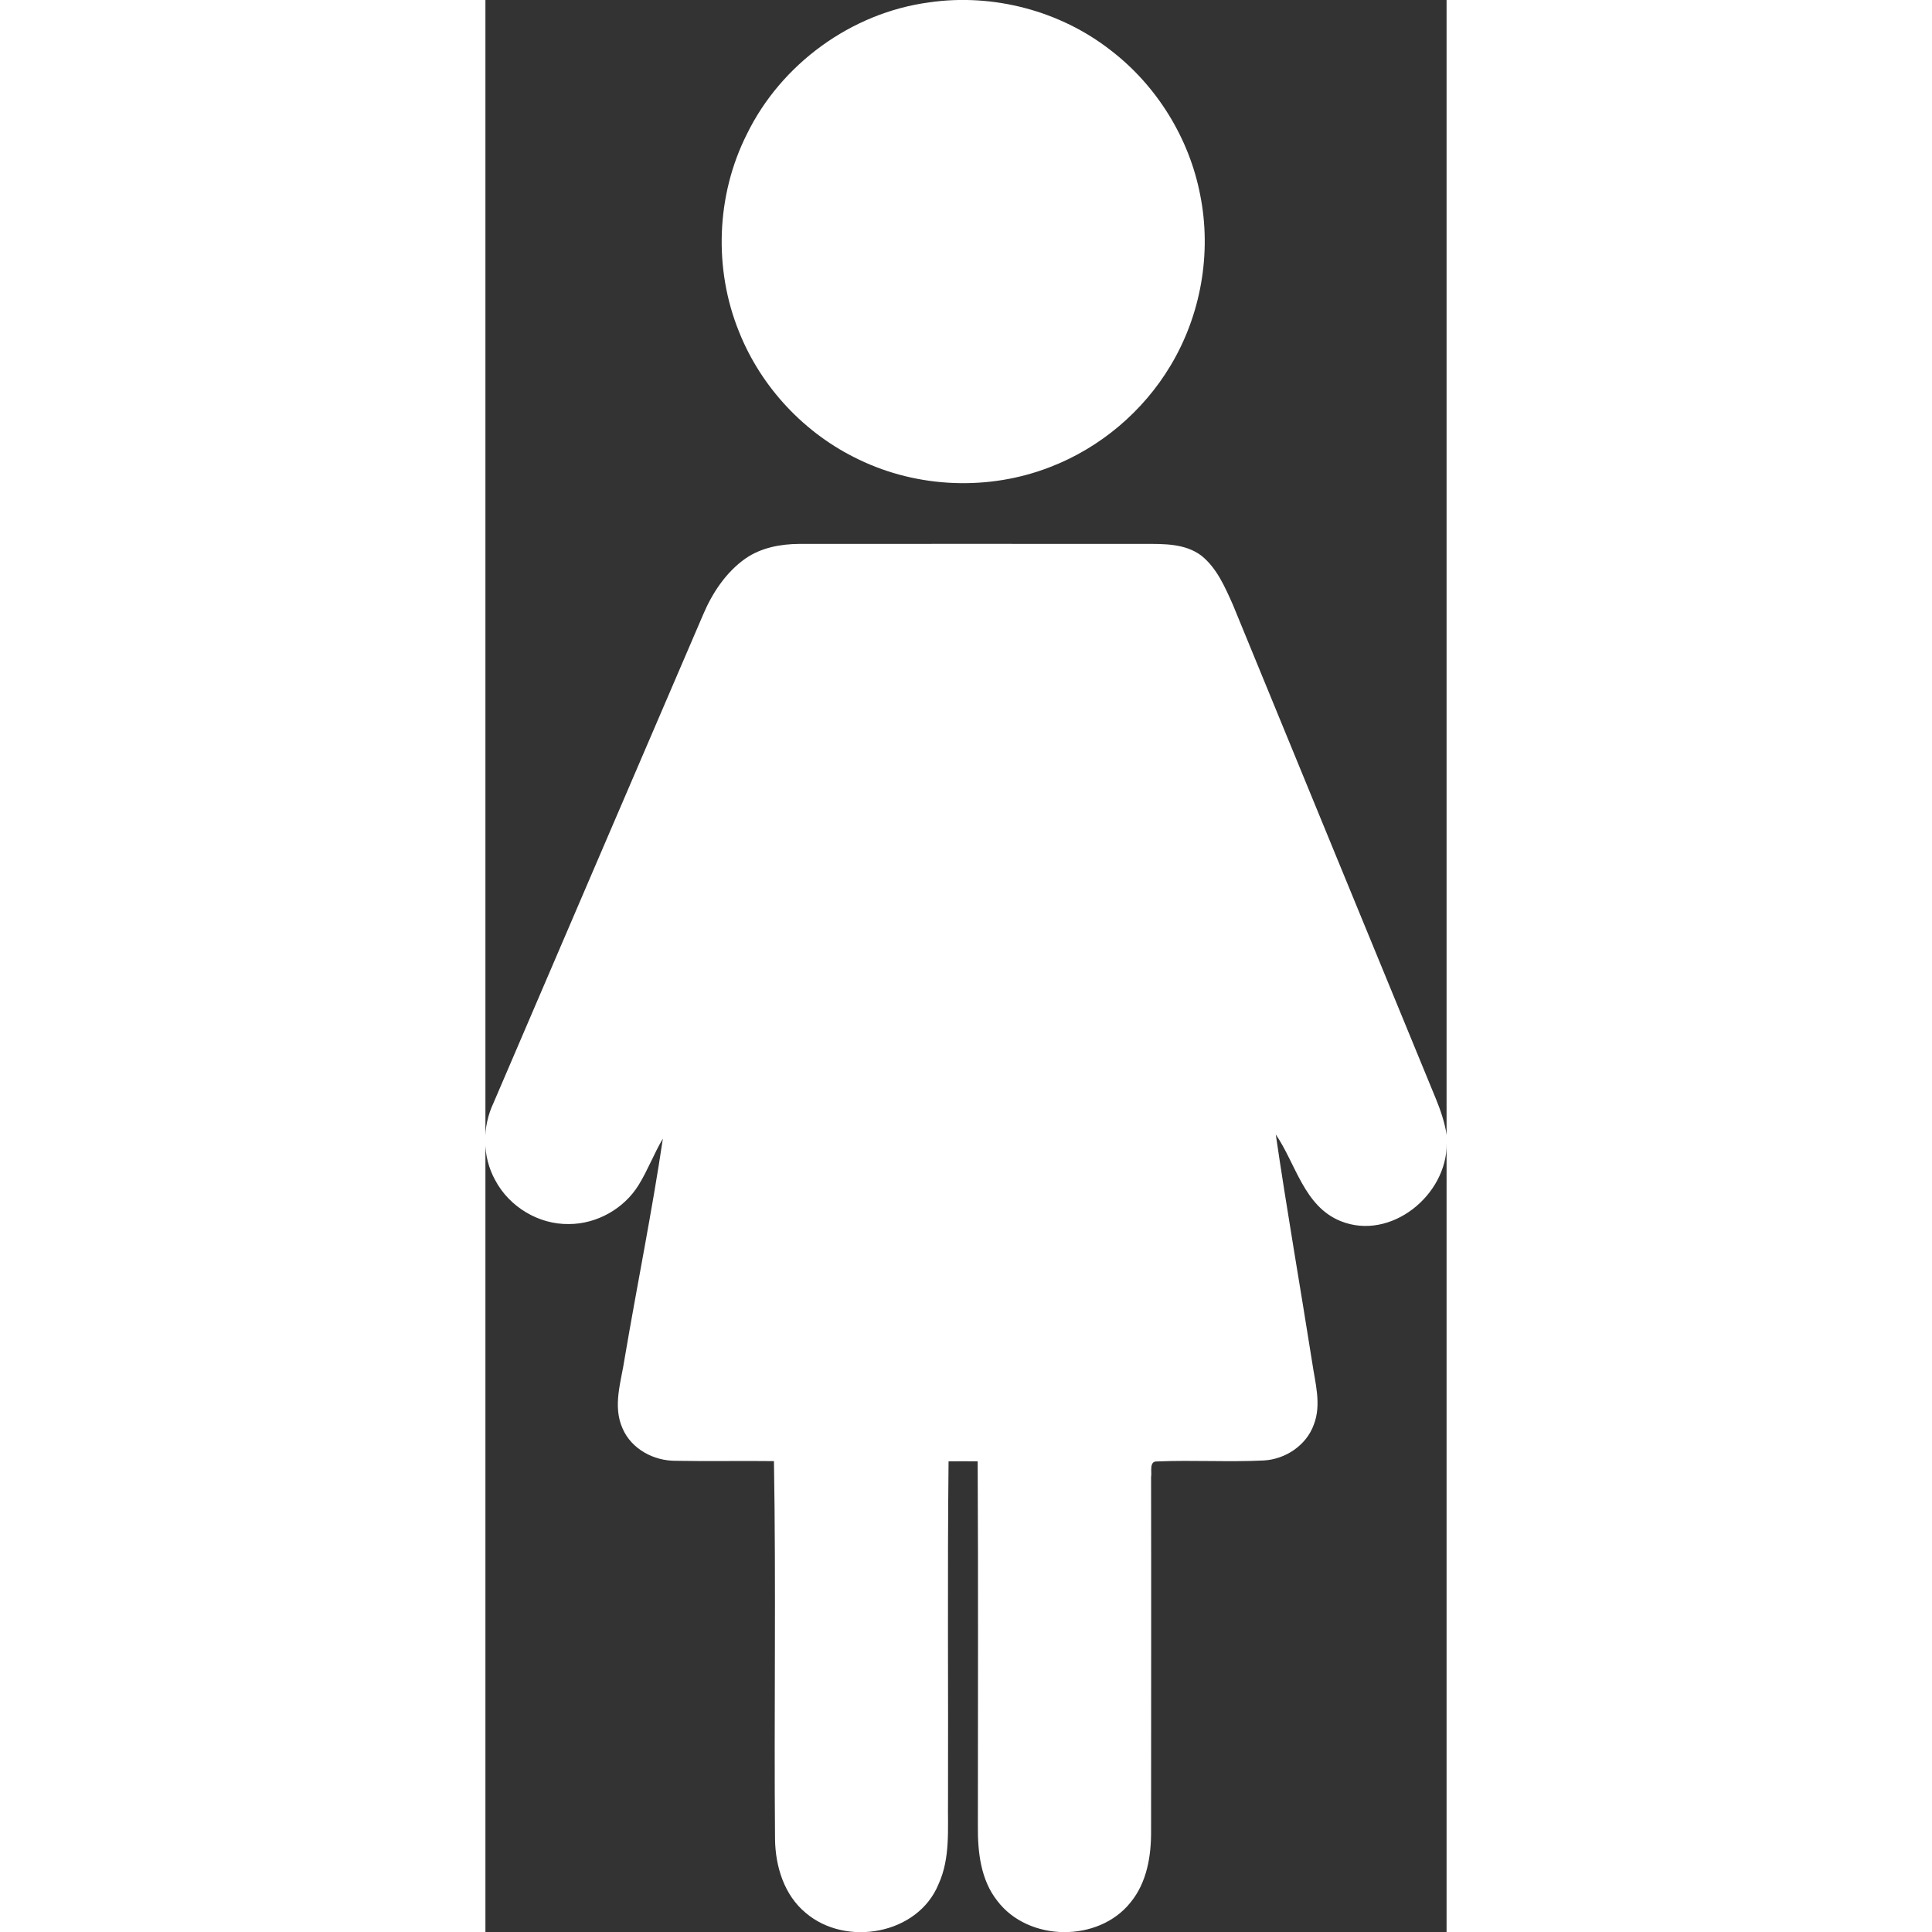 <?xml version="1.0" encoding="UTF-8"?>
<svg id="Layer_2" data-name="Layer 2" xmlns="http://www.w3.org/2000/svg" width="500" height="500" viewBox="0 0 88.18 177.25">
  <rect x="0" y="0" width="88.18" height="177.25" fill="#333333" stroke="none"/>
  <defs>
    <style>
      .cls-1 {
        fill: #fff;
      }
    </style>
  </defs>
  <g id="Layer_1-2" data-name="Layer 1">
    <path class="cls-1" d="M40.7,.22c5.84-.85,12,.75,16.66,4.39,4.23,3.24,7.22,8.07,8.22,13.3,1.06,5.32,.06,11-2.73,15.64-2.51,4.2-6.45,7.53-11.02,9.29-5.62,2.2-12.14,1.95-17.57-.68-4.95-2.35-8.95-6.61-10.98-11.69-2.36-5.79-2.11-12.57,.7-18.15C27.12,5.87,33.58,1.17,40.7,.22Z"/>
    <path class="cls-1" d="M23.86,51.24c1.44-1,3.22-1.33,4.95-1.34,10.55-.01,21.09,0,31.64,0,1.79,0,3.75-.05,5.25,1.09,1.41,1.14,2.15,2.87,2.87,4.48,6.22,15.13,12.42,30.27,18.65,45.39,.43,1.05,.79,2.14,.97,3.27v.77c.05,4.75-5.15,8.98-9.73,7.13-3.36-1.36-4.09-5.23-5.95-7.95,1.02,6.98,2.24,13.93,3.34,20.91,.27,1.87,.87,3.86,.15,5.71-.68,1.9-2.6,3.18-4.59,3.29-3.26,.16-6.52-.05-9.78,.09-.77-.05-.47,.97-.56,1.43,.02,10.8,0,21.61,0,32.42,.02,2.31-.37,4.76-1.88,6.6-2.94,3.7-9.38,3.63-12.23-.14-1.52-1.92-1.8-4.47-1.78-6.84,0-11.16,.04-22.32-.02-33.48-.89-.01-1.78-.01-2.67,0-.11,10.38-.02,20.76-.05,31.14-.04,2.56,.23,5.25-.87,7.65-1.89,4.63-8.5,5.78-12.18,2.64-1.98-1.63-2.79-4.27-2.82-6.77-.1-11.56,.1-23.12-.1-34.68-3-.04-5.99,.03-8.99-.03-2.01,.02-4.07-1.06-4.89-2.95-.95-2.09-.12-4.36,.19-6.49,1.14-6.71,2.5-13.39,3.5-20.12-.82,1.38-1.38,2.89-2.22,4.25-1.34,2.18-3.84,3.59-6.4,3.59-2.77,.05-5.47-1.58-6.76-4.02-1.2-2.16-1.21-4.87-.16-7.09,6.4-14.95,12.83-29.88,19.24-44.82,.84-1.98,2.09-3.86,3.86-5.12Z"/>
  </g>
</svg>
